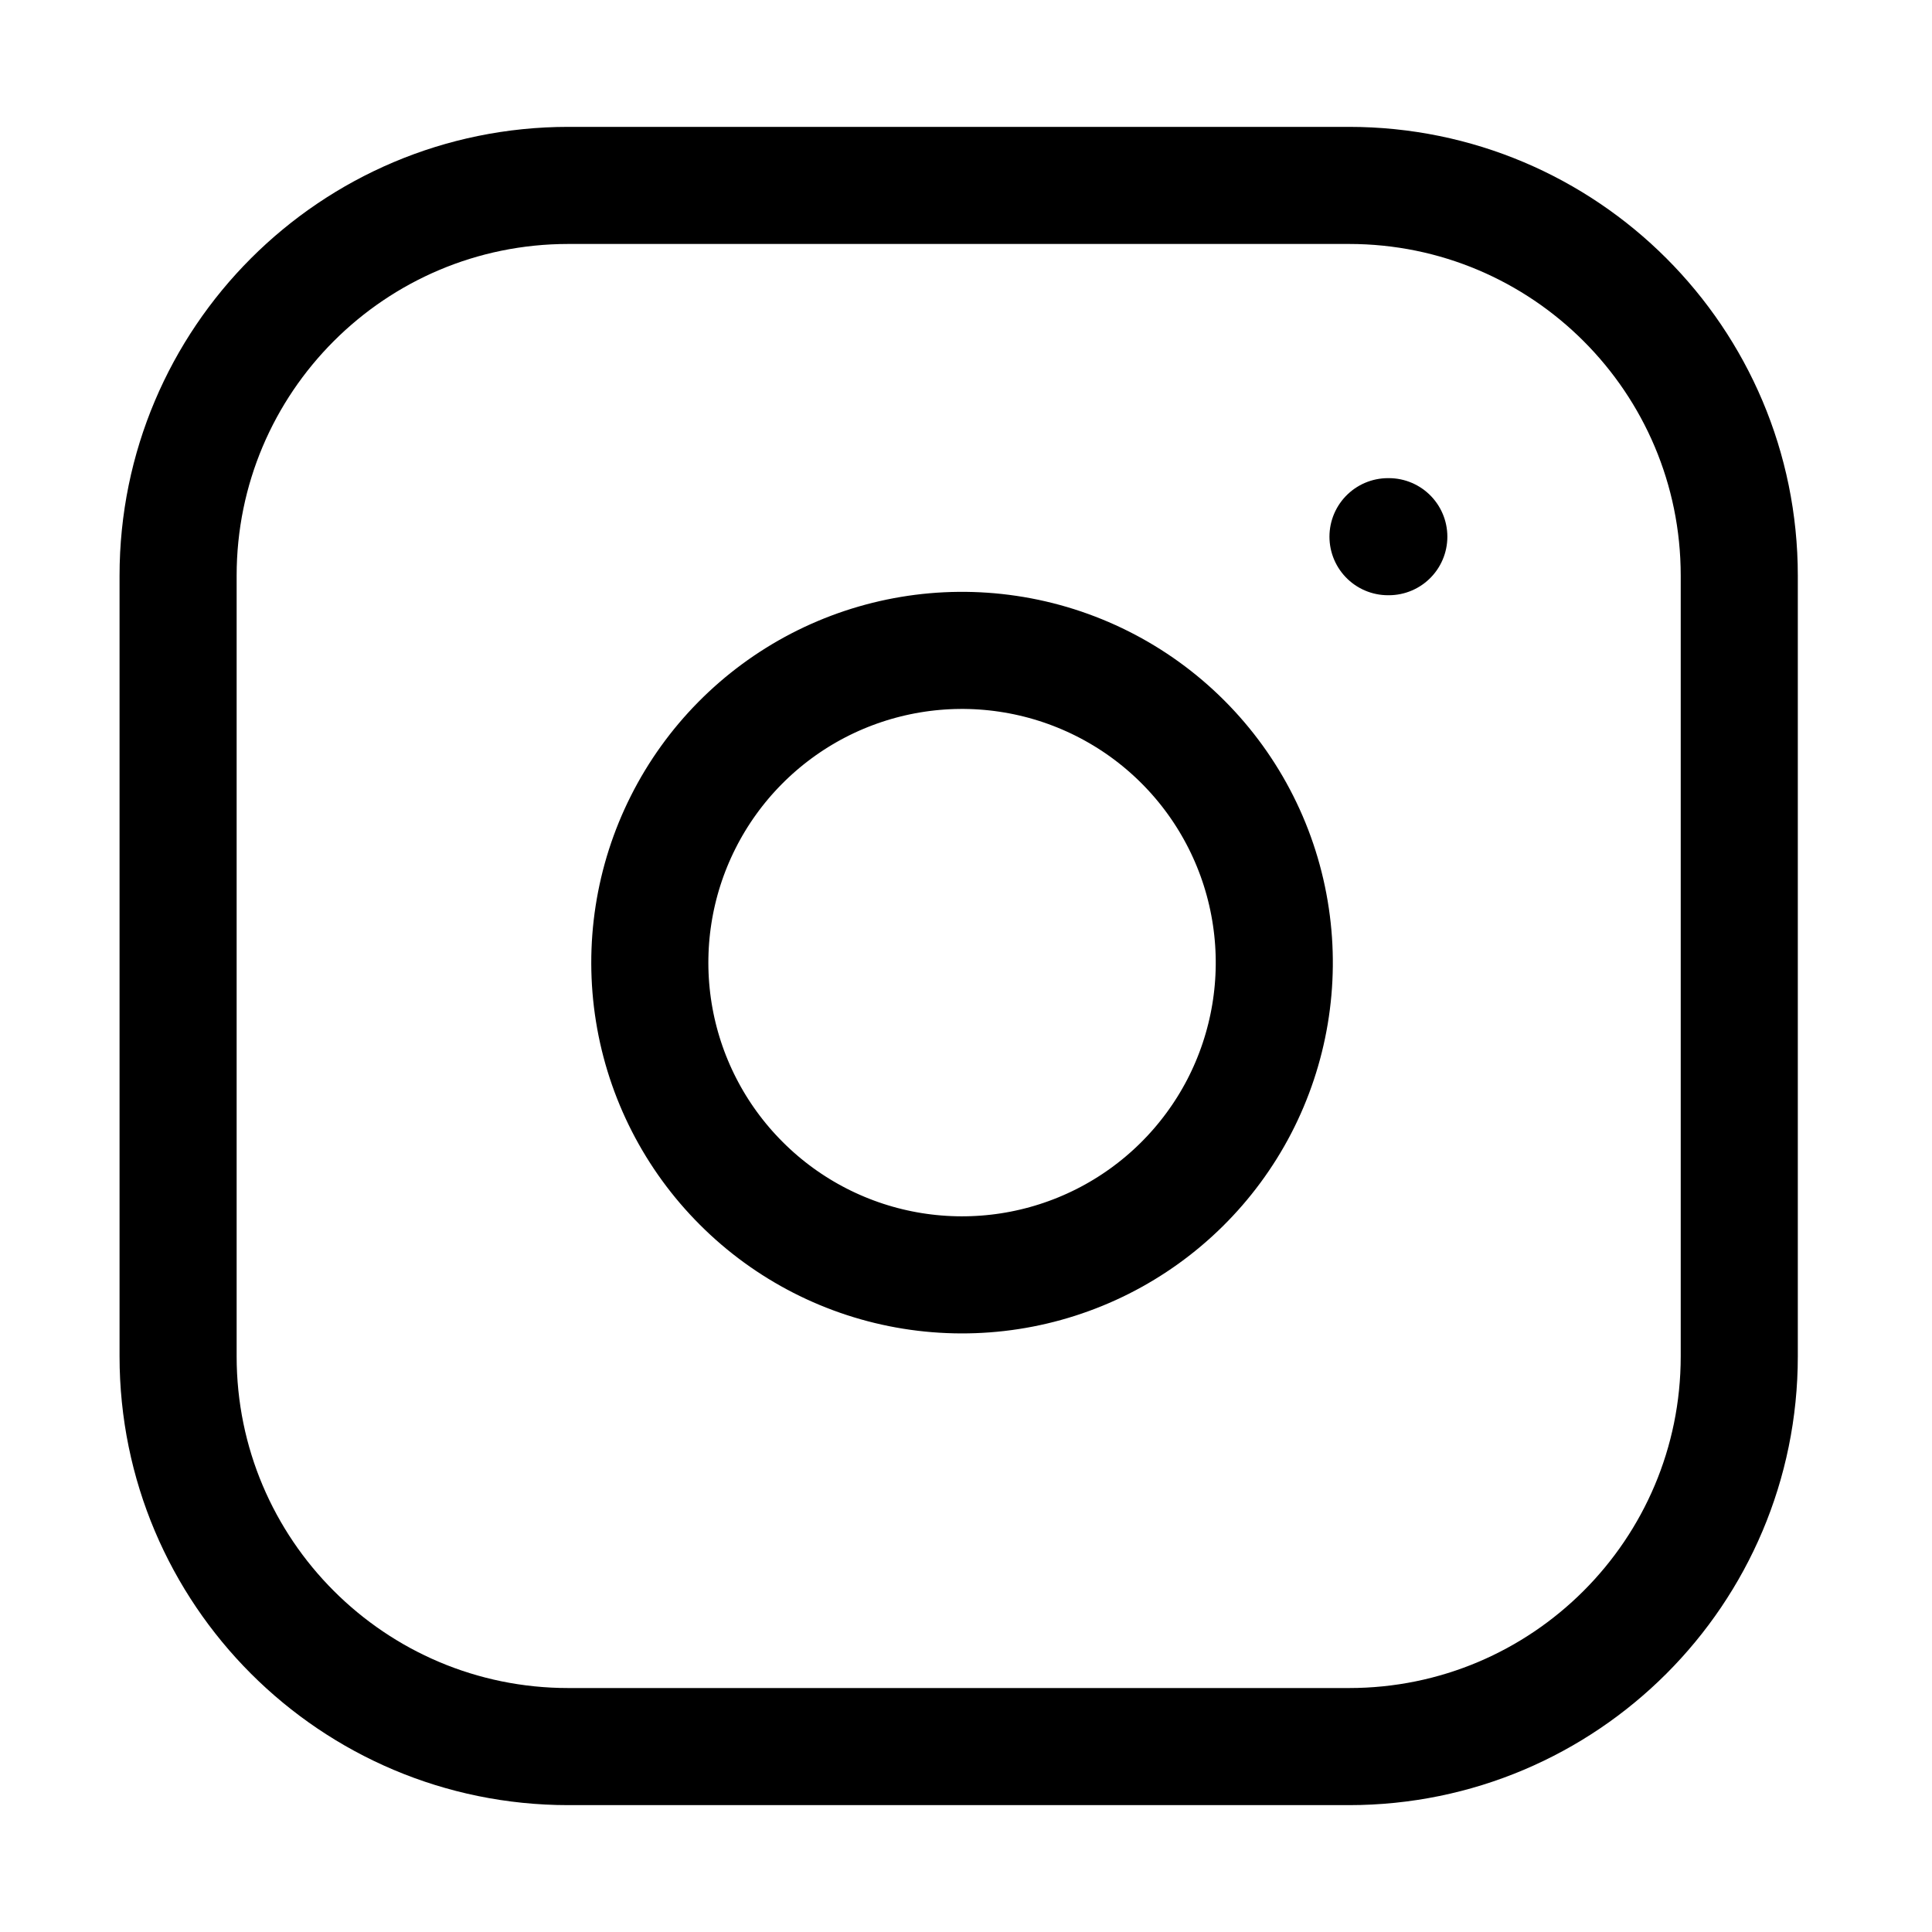<svg xmlns="http://www.w3.org/2000/svg" width="33" height="33" viewBox="0 0 33 33" fill="none">
  <path d="M23.042 3.167H9.708C6.026 3.167 3.042 6.151 3.042 9.833V23.167C3.042 26.849 6.026 29.833 9.708 29.833H23.042C26.724 29.833 29.708 26.849 29.708 23.167V9.833C29.708 6.151 26.724 3.167 23.042 3.167Z" stroke="black" stroke-width="2" stroke-linecap="round" stroke-linejoin="round"/>
  <path d="M21.708 15.66C21.873 16.77 21.683 17.903 21.167 18.899C20.65 19.894 19.832 20.702 18.831 21.206C17.828 21.711 16.693 21.886 15.585 21.708C14.478 21.53 13.455 21.007 12.662 20.213C11.868 19.42 11.345 18.397 11.167 17.29C10.989 16.182 11.164 15.046 11.669 14.044C12.173 13.042 12.981 12.225 13.976 11.708C14.972 11.192 16.105 11.002 17.215 11.167C18.347 11.335 19.395 11.862 20.204 12.671C21.013 13.48 21.541 14.528 21.708 15.66Z" stroke="black" stroke-width="2" stroke-linecap="round" stroke-linejoin="round"/>
  <path d="M23.708 9.167H23.722" stroke="black" stroke-width="2" stroke-linecap="round" stroke-linejoin="round"/>
</svg>